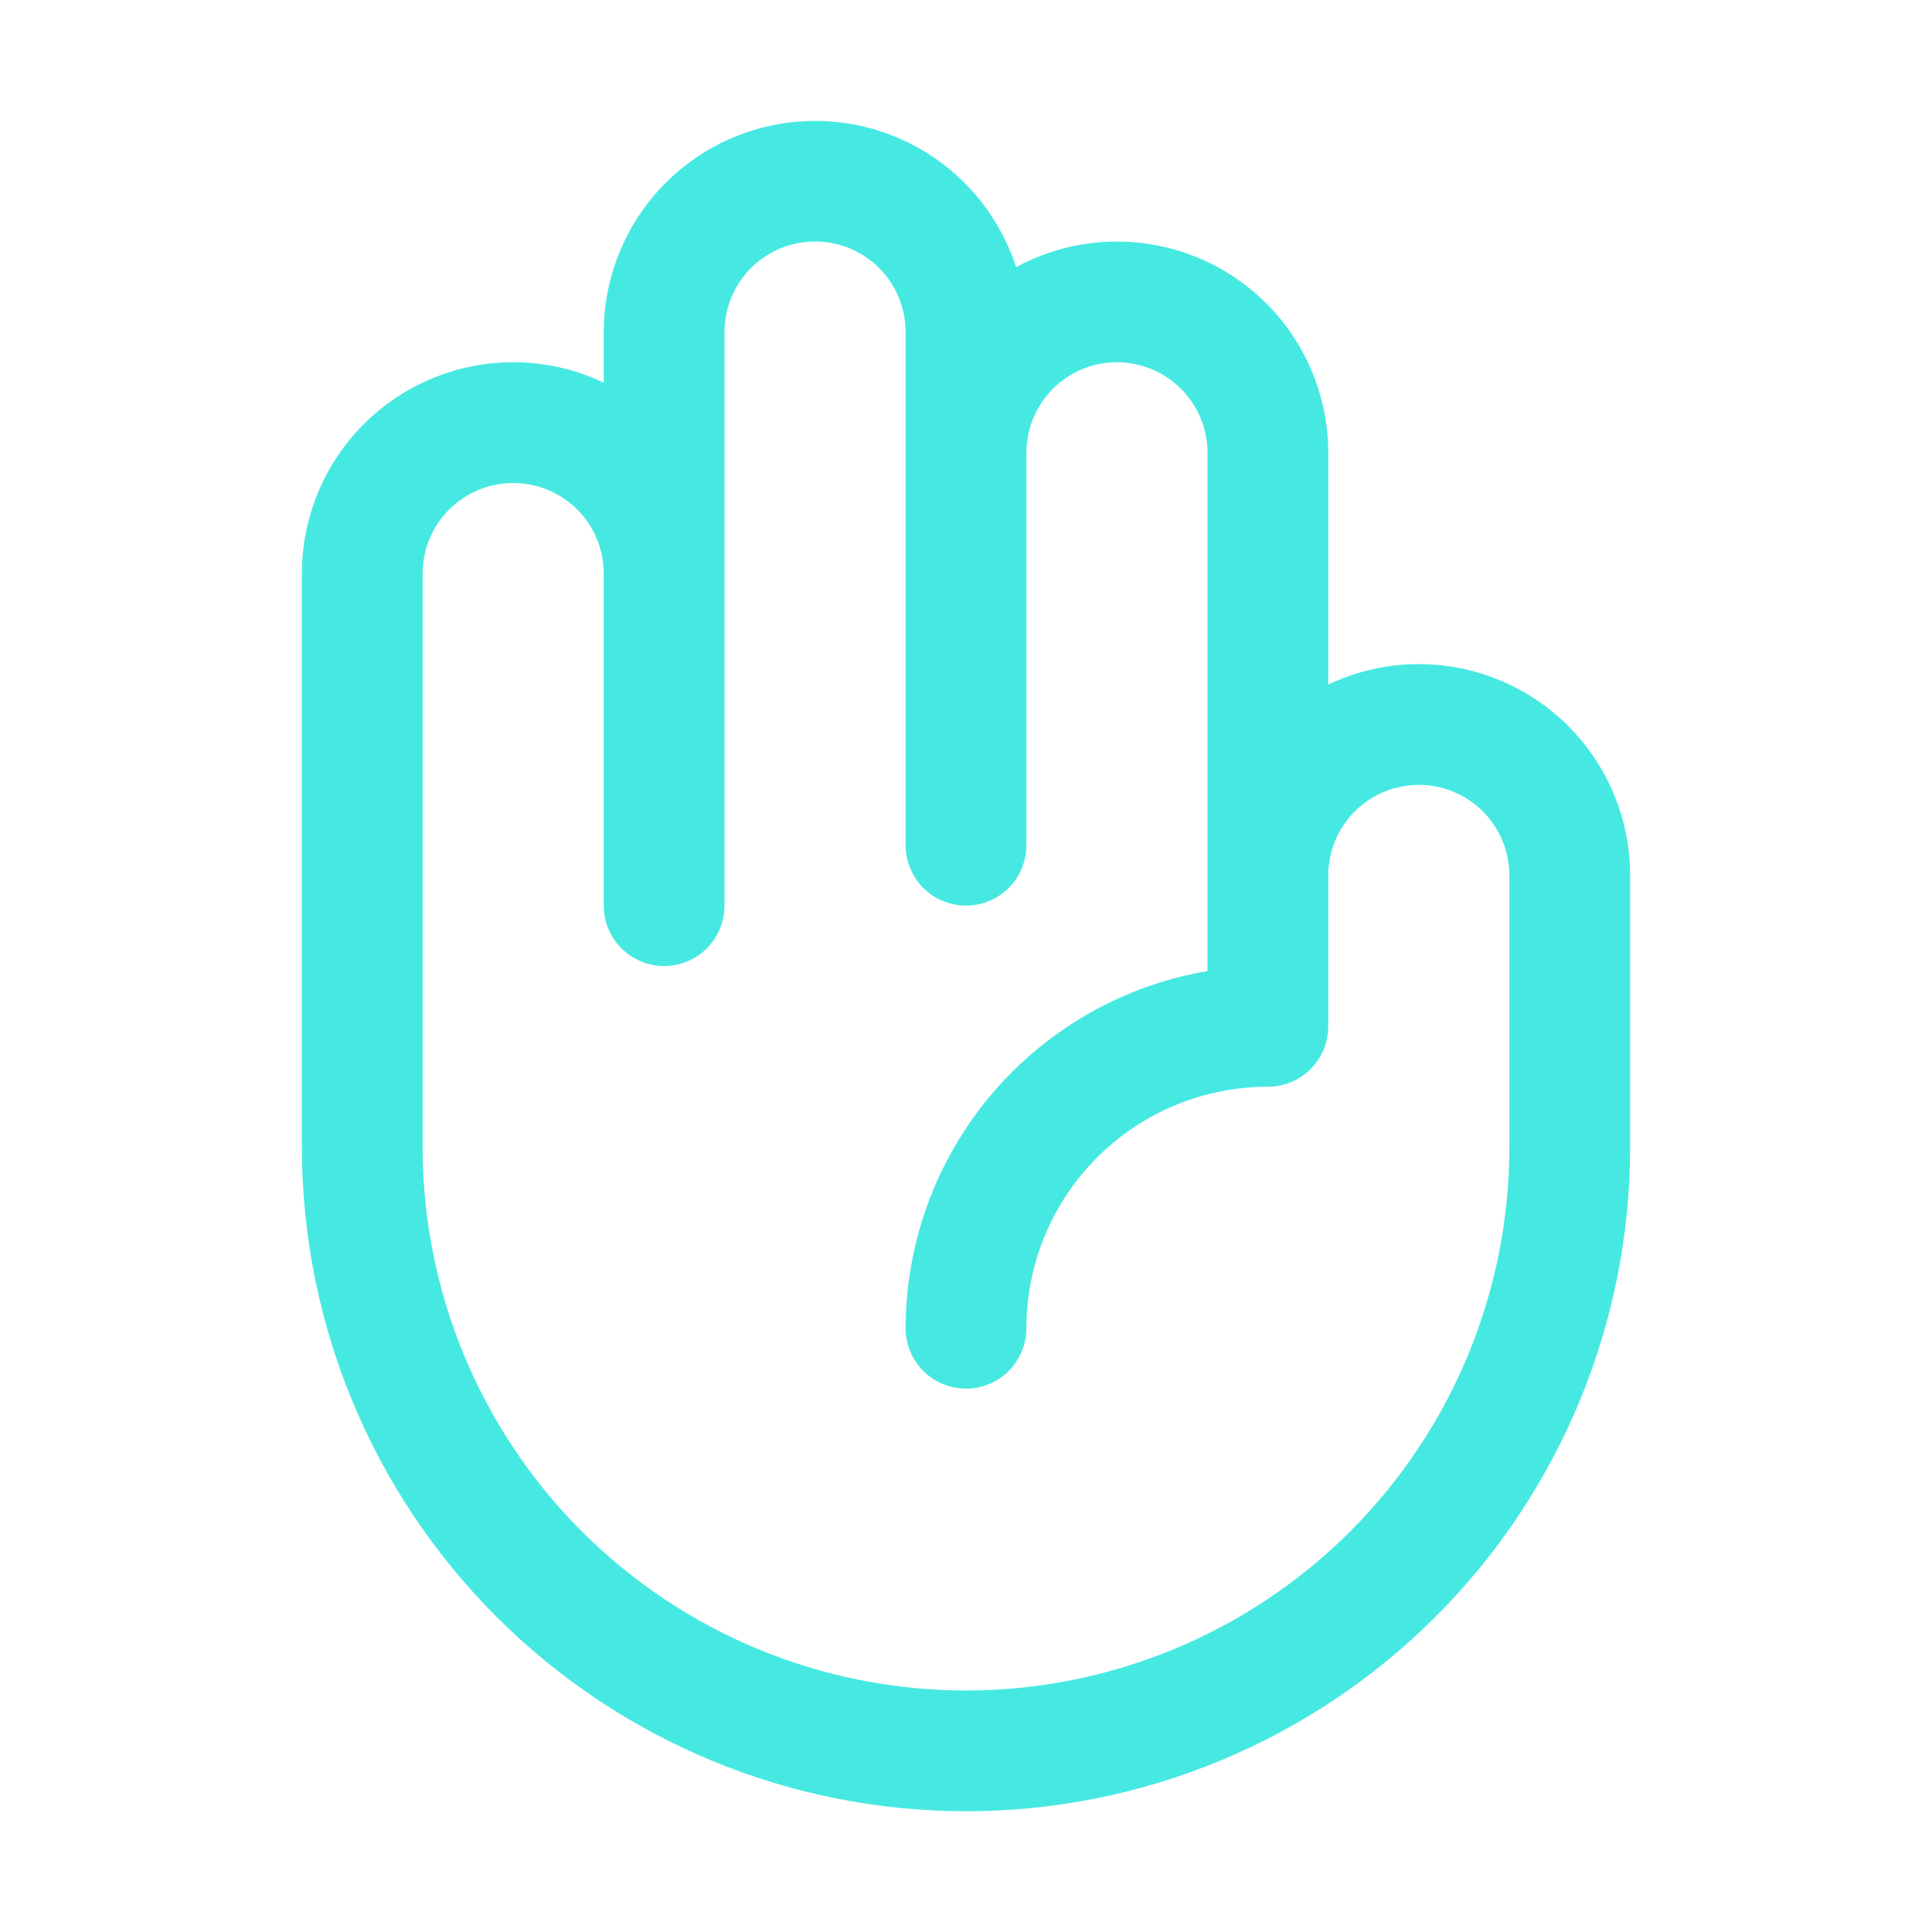 <svg width="36" height="36" viewBox="0 0 36 36" fill="none" xmlns="http://www.w3.org/2000/svg">
<path d="M26.438 12.375C25.854 12.374 25.277 12.505 24.75 12.756V8.438C24.75 7.755 24.572 7.085 24.235 6.492C23.898 5.898 23.412 5.403 22.825 5.054C22.239 4.706 21.572 4.515 20.89 4.502C20.207 4.488 19.533 4.653 18.934 4.978C18.645 4.086 18.047 3.326 17.248 2.835C16.45 2.345 15.502 2.155 14.575 2.301C13.649 2.447 12.805 2.918 12.196 3.631C11.586 4.343 11.251 5.25 11.25 6.188V7.131C10.723 6.879 10.146 6.749 9.562 6.75C8.518 6.75 7.517 7.165 6.778 7.903C6.04 8.642 5.625 9.643 5.625 10.688V21.375C5.625 24.657 6.929 27.805 9.25 30.125C11.57 32.446 14.718 33.75 18 33.75C21.282 33.75 24.43 32.446 26.75 30.125C29.071 27.805 30.375 24.657 30.375 21.375V16.313C30.375 15.268 29.96 14.267 29.222 13.528C28.483 12.79 27.482 12.375 26.438 12.375ZM28.125 21.375C28.125 24.06 27.058 26.636 25.16 28.535C23.261 30.433 20.685 31.5 18 31.5C15.315 31.5 12.739 30.433 10.841 28.535C8.942 26.636 7.875 24.06 7.875 21.375V10.688C7.875 10.24 8.053 9.811 8.369 9.494C8.686 9.178 9.115 9 9.562 9C10.01 9 10.439 9.178 10.756 9.494C11.072 9.811 11.25 10.24 11.25 10.688V16.875C11.25 17.173 11.368 17.46 11.579 17.671C11.79 17.882 12.077 18 12.375 18C12.673 18 12.96 17.882 13.171 17.671C13.382 17.46 13.5 17.173 13.5 16.875V6.188C13.5 5.74 13.678 5.311 13.994 4.994C14.311 4.678 14.74 4.5 15.188 4.5C15.635 4.5 16.064 4.678 16.381 4.994C16.697 5.311 16.875 5.74 16.875 6.188V15.75C16.875 16.048 16.994 16.335 17.204 16.546C17.416 16.757 17.702 16.875 18 16.875C18.298 16.875 18.584 16.757 18.796 16.546C19.006 16.335 19.125 16.048 19.125 15.75V8.438C19.125 7.99 19.303 7.561 19.619 7.244C19.936 6.928 20.365 6.75 20.812 6.75C21.26 6.75 21.689 6.928 22.006 7.244C22.322 7.561 22.5 7.99 22.5 8.438V18.094C20.928 18.362 19.502 19.177 18.472 20.395C17.443 21.613 16.877 23.155 16.875 24.75C16.875 25.048 16.994 25.335 17.204 25.546C17.416 25.757 17.702 25.875 18 25.875C18.298 25.875 18.584 25.757 18.796 25.546C19.006 25.335 19.125 25.048 19.125 24.75C19.125 23.557 19.599 22.412 20.443 21.568C21.287 20.724 22.431 20.25 23.625 20.25C23.923 20.25 24.209 20.132 24.421 19.921C24.631 19.71 24.75 19.423 24.75 19.125V16.313C24.75 15.865 24.928 15.436 25.244 15.119C25.561 14.803 25.99 14.625 26.438 14.625C26.885 14.625 27.314 14.803 27.631 15.119C27.947 15.436 28.125 15.865 28.125 16.313V21.375Z" fill="#46E9E2"/>
</svg>
